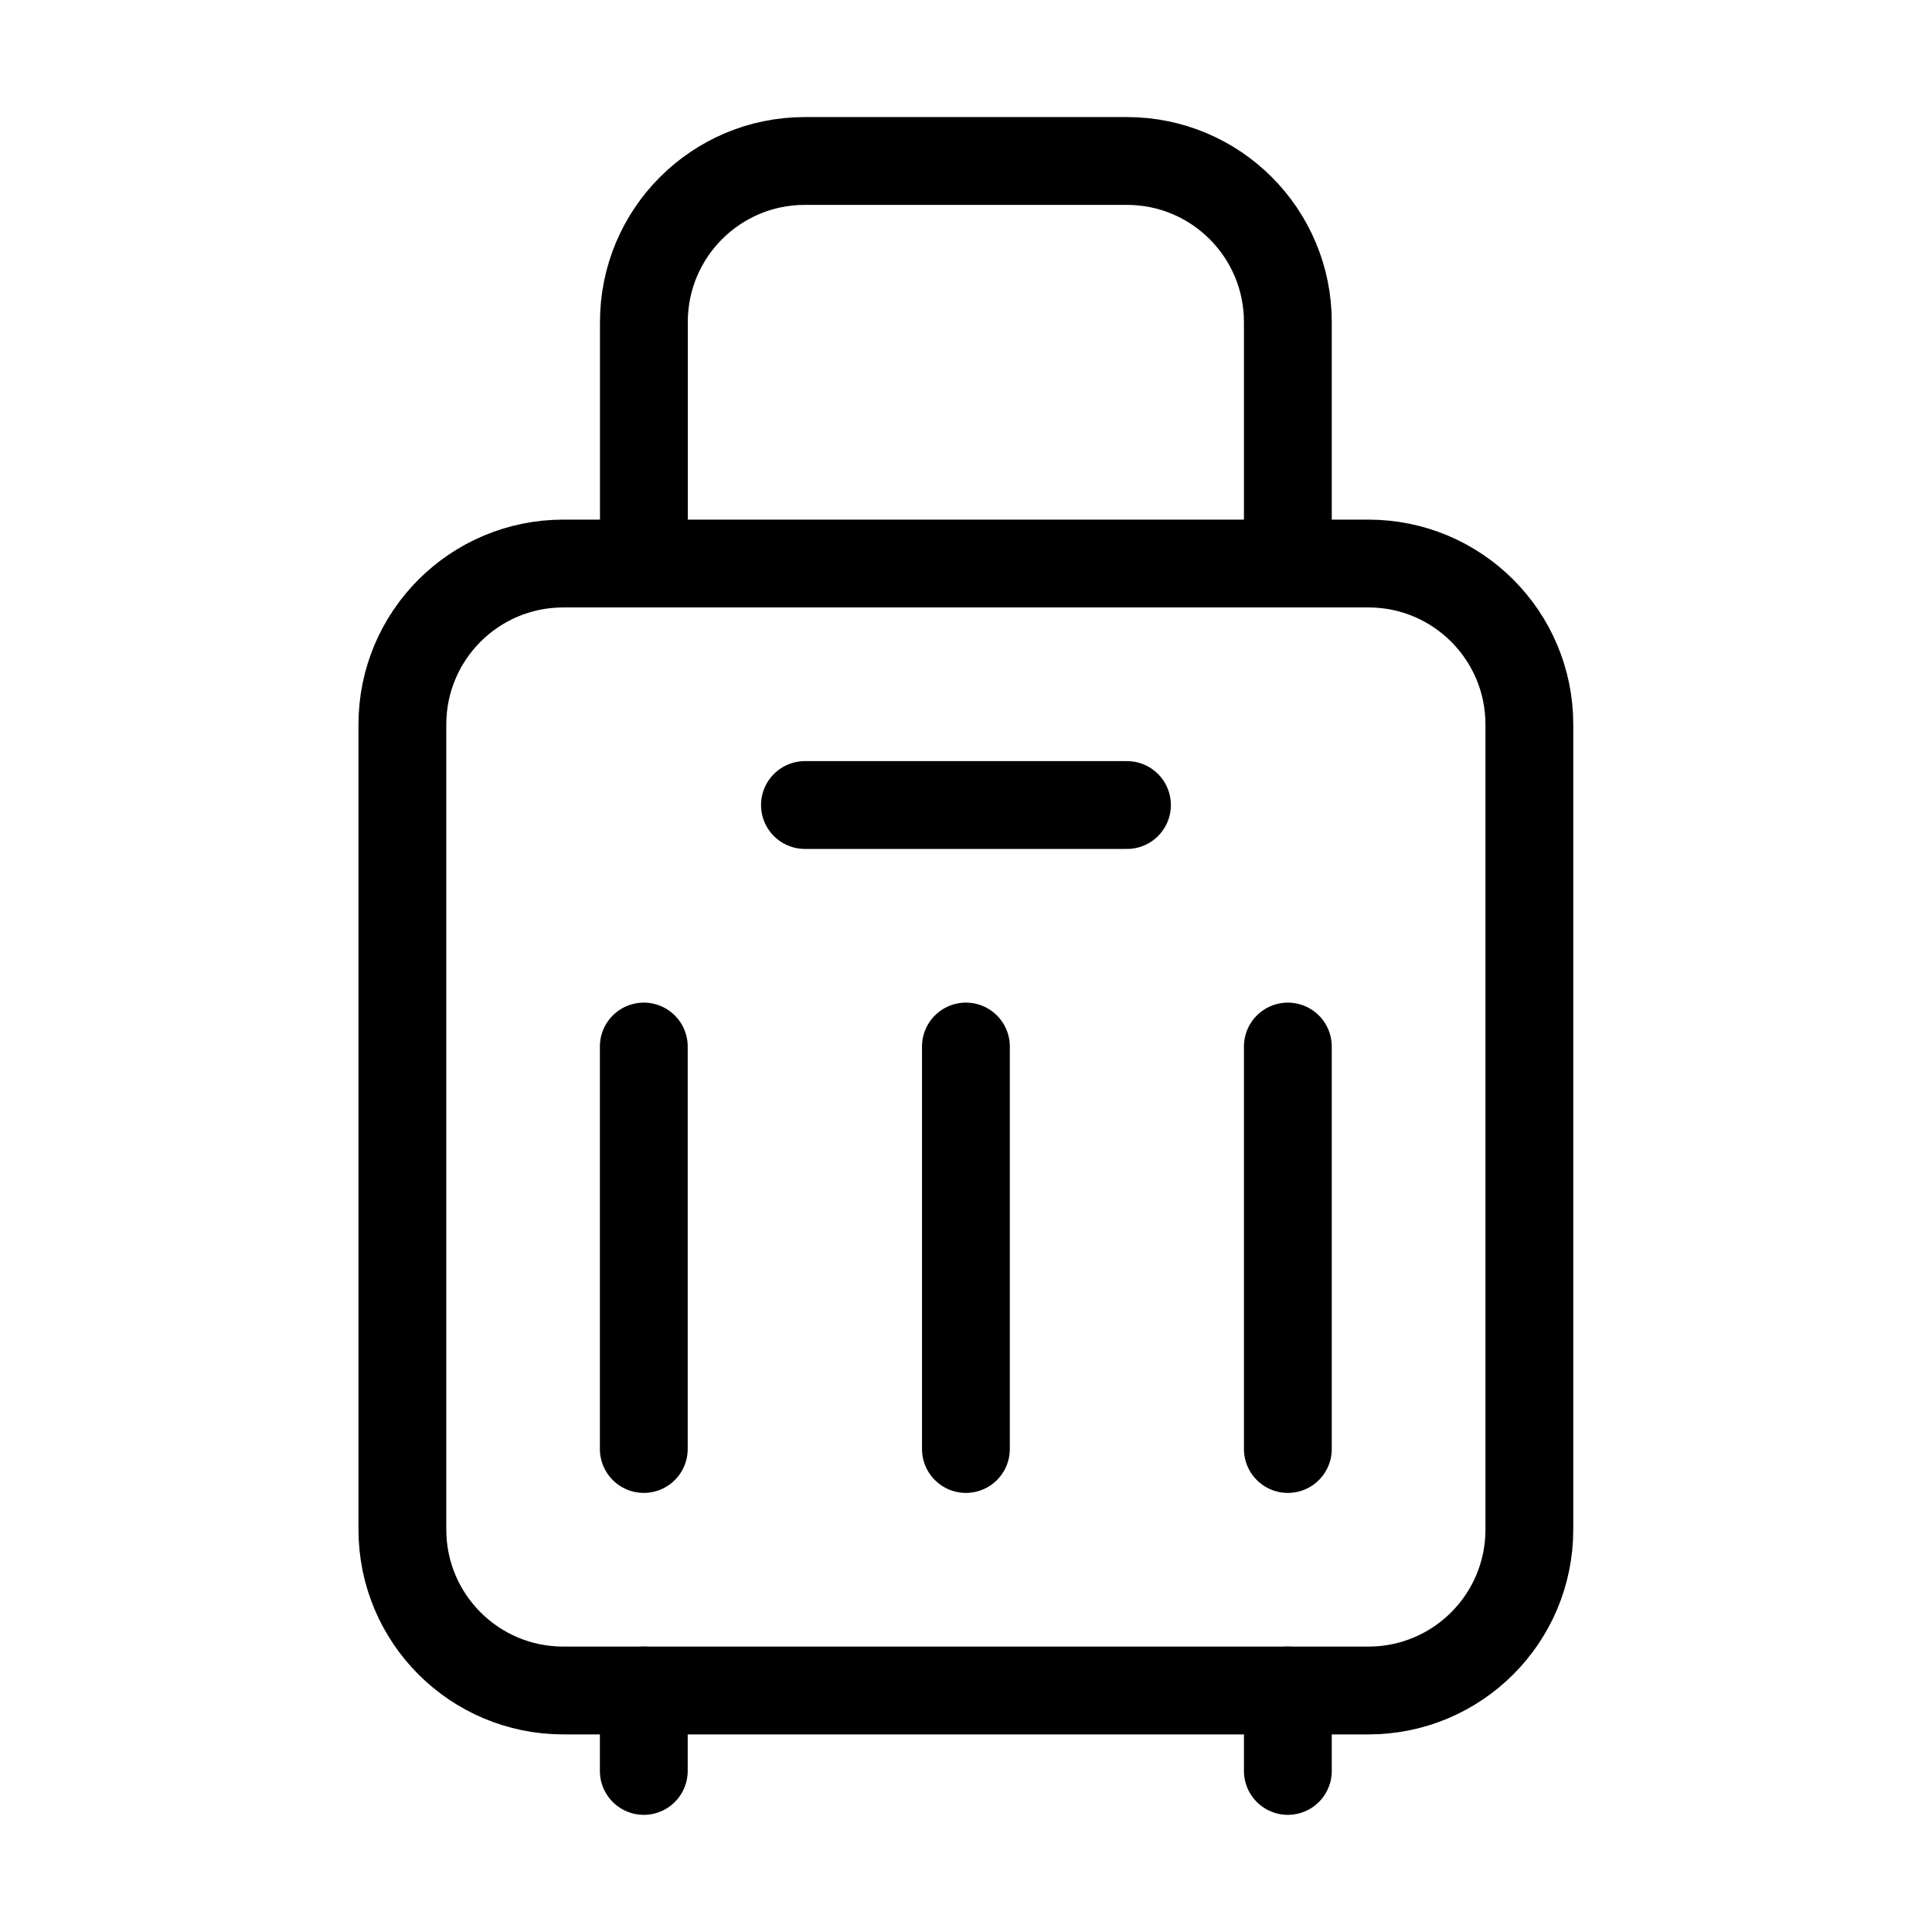 <svg width="22" height="22" viewBox="0 0 22 22" fill="none" xmlns="http://www.w3.org/2000/svg">
<path fill-rule="evenodd" clip-rule="evenodd" d="M15.582 19.25H6.415C5.402 19.25 4.582 18.43 4.582 17.417V8.25C4.582 7.237 5.402 6.417 6.415 6.417H15.582C16.595 6.417 17.415 7.237 17.415 8.25V17.417C17.415 18.43 16.595 19.25 15.582 19.25Z" stroke="black" stroke-linecap="round" stroke-linejoin="round"/>
<path d="M9.166 9.167H12.833" stroke="black" stroke-linecap="round" stroke-linejoin="round"/>
<path d="M7.331 19.25V20.166" stroke="black" stroke-linecap="round" stroke-linejoin="round"/>
<path d="M14.665 19.25V20.166" stroke="black" stroke-linecap="round" stroke-linejoin="round"/>
<path d="M14.665 6.417V3.667C14.665 2.654 13.845 1.833 12.832 1.833H9.165C8.152 1.833 7.332 2.654 7.332 3.667V6.417" stroke="black" stroke-linecap="round" stroke-linejoin="round"/>
<path d="M10.999 11.917V16.5" stroke="black" stroke-linecap="round" stroke-linejoin="round"/>
<path d="M7.331 11.917V16.5" stroke="black" stroke-linecap="round" stroke-linejoin="round"/>
<path d="M14.665 11.917V16.5" stroke="black" stroke-linecap="round" stroke-linejoin="round"/>
</svg>
